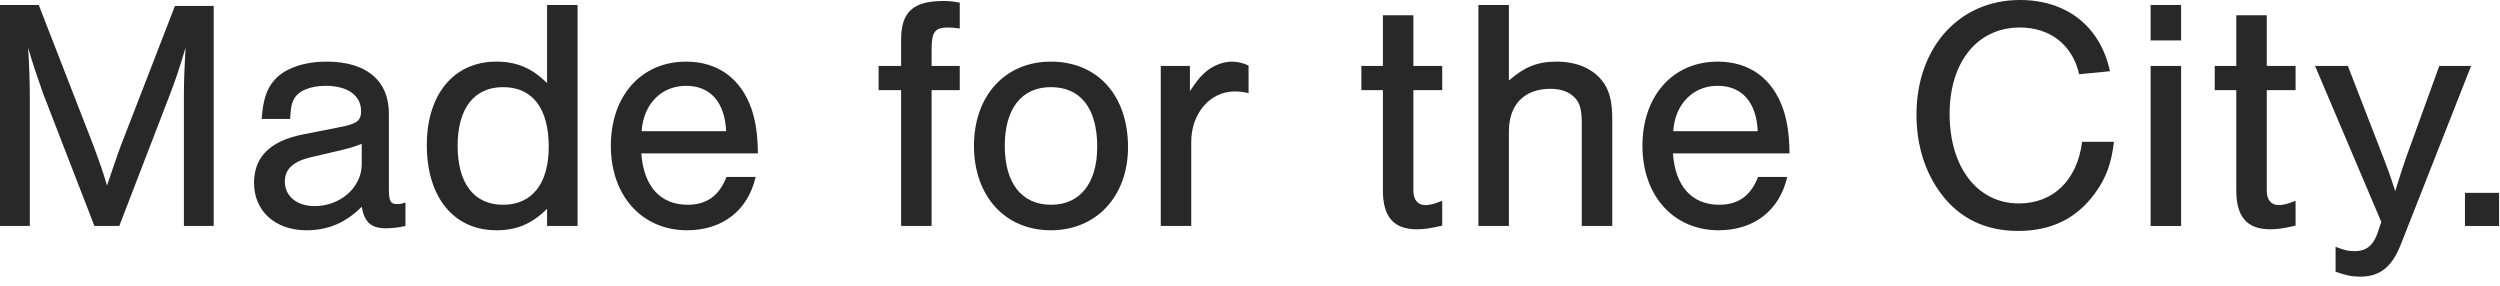 <svg width="166" height="19" viewBox="0 0 166 19" fill="none" xmlns="http://www.w3.org/2000/svg">
<path d="M165.939 12.804V15.004H163.673V12.804H165.939Z" fill="#282828"/>
<path d="M161.969 4.378L164.081 4.378L159.395 16.28C158.801 17.754 158.009 18.37 156.711 18.37C156.183 18.37 155.743 18.282 155.083 18.04V16.39C155.721 16.632 155.963 16.676 156.359 16.676C157.085 16.676 157.547 16.324 157.833 15.576L158.119 14.74L153.719 4.378H155.897L158.251 10.45C158.603 11.374 158.669 11.528 159.043 12.694C159.285 11.902 159.637 10.802 159.769 10.45L161.969 4.378Z" fill="#282828"/>
<path d="M152.427 4.378V5.984H150.513V12.65C150.513 13.266 150.799 13.618 151.305 13.618C151.591 13.618 151.877 13.552 152.427 13.332V14.982C151.547 15.18 151.217 15.224 150.733 15.224C149.215 15.224 148.489 14.41 148.489 12.65V5.984H147.059V4.378H148.489V1.012L150.513 1.012V4.378L152.427 4.378Z" fill="#282828"/>
<path d="M144.825 4.378V15.004H142.801V4.378H144.825ZM144.825 0.33V2.684L142.801 2.684V0.33L144.825 0.33Z" fill="#282828"/>
<path d="M140.102 4.73L138.056 4.928C137.616 2.992 136.142 1.826 134.118 1.826C131.302 1.826 129.454 4.114 129.454 7.568C129.454 11.11 131.302 13.508 134.052 13.508C136.34 13.508 137.924 11.968 138.254 9.416H140.366C140.19 10.868 139.86 11.792 139.112 12.826C137.902 14.498 136.208 15.334 134.008 15.334C131.83 15.334 130.092 14.498 128.86 12.826C127.804 11.396 127.254 9.614 127.254 7.612C127.254 3.146 130.092 0 134.118 0C137.242 0 139.464 1.76 140.102 4.73Z" fill="#282828"/>
<path d="M118.826 10.186L111.082 10.186C111.236 12.364 112.336 13.596 114.162 13.596C115.416 13.596 116.252 13.002 116.736 11.748L118.672 11.748C118.166 13.97 116.472 15.29 114.118 15.29C111.126 15.29 109.058 13.002 109.058 9.68C109.058 6.358 111.082 4.092 114.052 4.092C116.164 4.092 117.704 5.214 118.408 7.26C118.672 8.052 118.804 8.91 118.826 10.186ZM111.104 8.712H116.714C116.626 6.776 115.658 5.698 114.052 5.698C112.402 5.698 111.214 6.93 111.104 8.712Z" fill="#282828"/>
<path d="M100.19 0.33V5.346C101.224 4.444 102.082 4.092 103.358 4.092C104.656 4.092 105.712 4.532 106.35 5.324C106.856 5.94 107.054 6.688 107.054 7.898V15.004H105.03V8.228C105.03 7.326 104.92 6.864 104.59 6.512C104.238 6.116 103.666 5.896 102.962 5.896C101.202 5.896 100.19 6.952 100.19 8.734V15.004H98.166V0.33L100.19 0.33Z" fill="#282828"/>
<path d="M95.763 4.378V5.984H93.849V12.65C93.849 13.266 94.135 13.618 94.641 13.618C94.927 13.618 95.213 13.552 95.763 13.332V14.982C94.883 15.18 94.553 15.224 94.069 15.224C92.551 15.224 91.825 14.41 91.825 12.65V5.984H90.395V4.378H91.825V1.012L93.849 1.012V4.378L95.763 4.378Z" fill="#282828"/>
<path d="M77.075 4.378H79.011V6.05C79.429 5.434 79.605 5.192 79.891 4.928C80.375 4.422 81.145 4.092 81.783 4.092C82.179 4.092 82.553 4.18 82.905 4.356V6.182C82.487 6.094 82.267 6.072 81.981 6.072C80.353 6.072 79.099 7.524 79.099 9.416V15.004H77.075V4.378Z" fill="#282828"/>
<path d="M69.775 4.092C72.877 4.092 74.901 6.336 74.901 9.768C74.901 13.024 72.811 15.29 69.775 15.29C66.739 15.29 64.671 13.024 64.671 9.68C64.671 6.358 66.739 4.092 69.775 4.092ZM69.775 5.786C67.839 5.786 66.717 7.216 66.717 9.68C66.717 12.166 67.839 13.596 69.797 13.596C71.711 13.596 72.855 12.166 72.855 9.746C72.855 7.194 71.755 5.786 69.775 5.786Z" fill="#282828"/>
<path d="M63.728 4.378V5.984H61.858V15.004H59.834V5.984H58.339V4.378H59.834V2.64C59.834 0.792 60.627 0.066 62.651 0.066C63.002 0.066 63.245 0.088 63.728 0.176V1.892C63.377 1.848 63.2 1.826 62.959 1.826C62.078 1.826 61.858 2.112 61.858 3.278V4.378H63.728Z" fill="#282828"/>
<path d="M50.328 10.186L42.584 10.186C42.738 12.364 43.838 13.596 45.664 13.596C46.918 13.596 47.754 13.002 48.238 11.748L50.174 11.748C49.668 13.97 47.974 15.29 45.62 15.29C42.628 15.29 40.56 13.002 40.56 9.68C40.56 6.358 42.584 4.092 45.554 4.092C47.666 4.092 49.206 5.214 49.91 7.26C50.174 8.052 50.306 8.91 50.328 10.186ZM42.606 8.712H48.216C48.128 6.776 47.16 5.698 45.554 5.698C43.904 5.698 42.716 6.93 42.606 8.712Z" fill="#282828"/>
<path d="M38.35 0.33V15.004H36.326V13.86C35.314 14.872 34.302 15.29 32.96 15.29C30.122 15.29 28.34 13.09 28.34 9.636C28.34 6.248 30.144 4.092 32.96 4.092C34.324 4.092 35.336 4.532 36.326 5.522V0.33L38.35 0.33ZM33.4 5.786C31.486 5.786 30.386 7.194 30.386 9.68C30.386 12.188 31.486 13.596 33.4 13.596C35.336 13.596 36.436 12.188 36.436 9.746C36.436 7.194 35.358 5.786 33.4 5.786Z" fill="#282828"/>
<path d="M19.266 7.898H17.374C17.462 6.644 17.704 5.896 18.232 5.302C18.914 4.532 20.19 4.092 21.686 4.092C24.326 4.092 25.822 5.346 25.822 7.546V12.54C25.822 13.376 25.932 13.552 26.394 13.552C26.57 13.552 26.68 13.53 26.922 13.442V15.004C26.438 15.114 26.02 15.158 25.602 15.158C24.634 15.158 24.194 14.74 24.018 13.728C22.94 14.806 21.774 15.29 20.344 15.29C18.276 15.29 16.868 14.014 16.868 12.144C16.868 10.428 17.924 9.372 20.08 8.932L22.434 8.47C23.71 8.228 23.974 8.03 23.974 7.37C23.974 6.336 23.072 5.698 21.642 5.698C20.608 5.698 19.794 6.028 19.508 6.6C19.354 6.886 19.31 7.128 19.266 7.898ZM24.018 10.912V9.548C23.644 9.702 23.292 9.812 22.764 9.944L20.696 10.428C19.464 10.714 18.914 11.22 18.914 12.056C18.914 13.024 19.706 13.684 20.894 13.684C22.61 13.684 24.018 12.43 24.018 10.912Z" fill="#282828"/>
<path d="M7.92 15.004H6.27L2.86 6.204C2.464 5.082 2.134 4.114 1.87 3.168C1.936 4.268 1.98 5.456 1.98 6.38L1.98 15.004H0L0 0.33L2.574 0.33L6.226 9.724C6.688 11 6.754 11.154 7.106 12.32C7.546 11 7.722 10.516 7.986 9.768L11.616 0.396L14.19 0.396L14.19 15.004H12.21V6.38C12.21 5.368 12.254 4.312 12.32 3.168C11.968 4.356 11.704 5.192 11.242 6.38L7.92 15.004Z" fill="#282828"/>
</svg>
